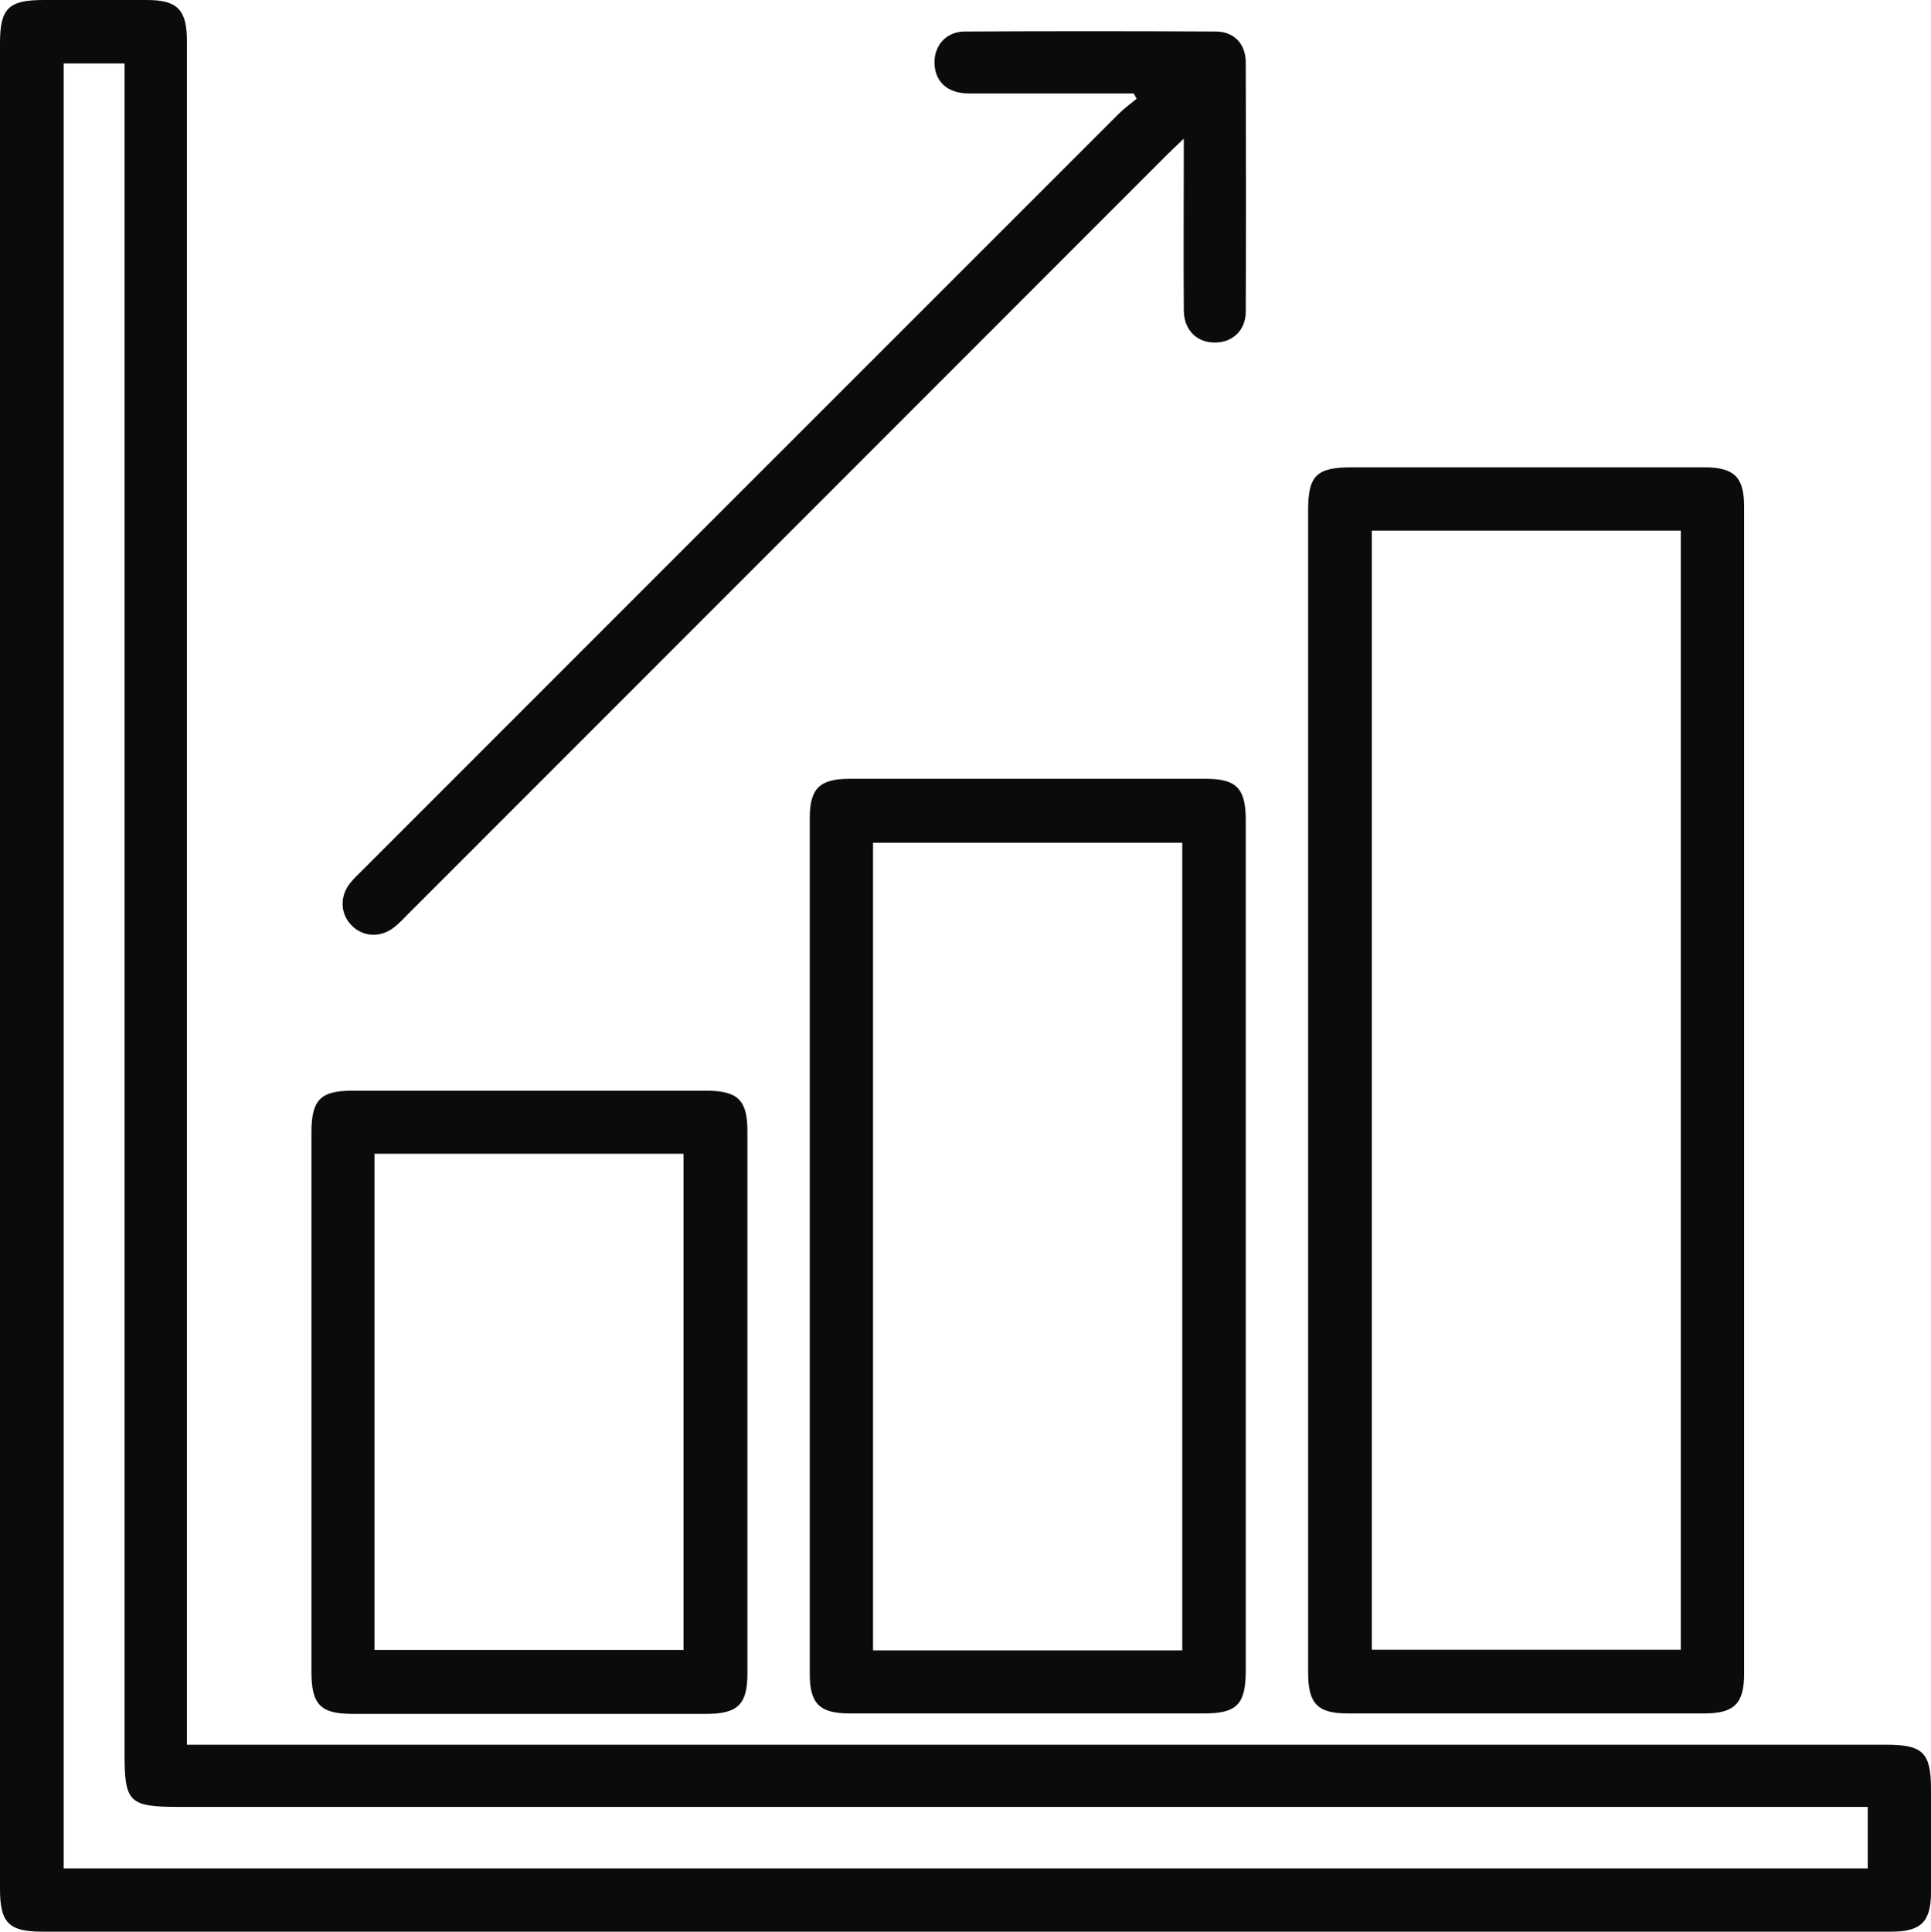 <?xml version="1.0" encoding="UTF-8"?><svg id="Layer_2" xmlns="http://www.w3.org/2000/svg" viewBox="0 0 87.61 87.63"><defs><style>.cls-1{fill:#0a0b0b;}</style></defs><g id="Layer_2-2"><path class="cls-1" d="m8.48,79.15c.5,0,.88,0,1.26,0,25.28,0,50.57,0,75.85,0,1.65,0,2.02.36,2.02,2.01,0,1.56,0,3.12,0,4.68,0,1.34-.45,1.79-1.8,1.79-16.95,0-33.91,0-50.86,0-11.01,0-22.02,0-33.03,0-1.52,0-1.92-.4-1.92-1.94C0,57.78,0,29.87,0,1.96,0,.38.38,0,1.98,0c1.56,0,3.12,0,4.68,0,1.39,0,1.82.44,1.82,1.86,0,25.35,0,50.7,0,76.05,0,.38,0,.76,0,1.25Zm76.27,2.82c-.44,0-.82,0-1.2,0-25.14,0-50.28,0-75.42,0-2.28,0-2.48-.2-2.48-2.43,0-25.17,0-50.35,0-75.52v-1.14h-2.76v81.88h81.85v-2.79Z"/><path class="cls-1" d="m59.35,49.47c0-8.77,0-17.54,0-26.32,0-1.58.38-1.95,1.99-1.95,5.33,0,10.65,0,15.98,0,1.36,0,1.81.44,1.81,1.77,0,17.66,0,35.32,0,52.98,0,1.33-.45,1.78-1.81,1.78-5.39,0-10.77,0-16.16,0-1.39,0-1.81-.44-1.81-1.86,0-8.8,0-17.6,0-26.4Zm2.89-25.4v50.77h14.02V24.07h-14.02Z"/><path class="cls-1" d="m56.52,56.62c0,6.39,0,12.77,0,19.16,0,1.54-.4,1.95-1.9,1.95-5.36,0-10.71,0-16.07,0-1.36,0-1.81-.44-1.81-1.78,0-12.95,0-25.9,0-38.85,0-1.33.45-1.77,1.81-1.77,5.39,0,10.77,0,16.16,0,1.39,0,1.81.44,1.81,1.86,0,6.48,0,12.95,0,19.43Zm-2.88,18.25v-36.64h-14.03v36.64h14.03Z"/><path class="cls-1" d="m14.13,63.56c0-4.06,0-8.12,0-12.18,0-1.49.41-1.9,1.86-1.9,5.35,0,10.71,0,16.06,0,1.42,0,1.86.43,1.86,1.82,0,8.21,0,16.42,0,24.63,0,1.39-.44,1.82-1.86,1.82-5.35,0-10.71,0-16.06,0-1.45,0-1.86-.42-1.86-1.91,0-4.09,0-8.18,0-12.27Zm2.86,11.29h14.02v-22.51h-14.02v22.51Z"/><path class="cls-1" d="m51.44,4.24c-2.49,0-4.98,0-7.48,0-.94,0-1.51-.5-1.56-1.31-.05-.83.51-1.5,1.37-1.5,3.8-.02,7.59-.02,11.39,0,.83,0,1.36.56,1.36,1.41.01,3.77.02,7.54,0,11.3,0,.84-.59,1.39-1.38,1.4-.83.01-1.42-.56-1.43-1.45-.02-2.53,0-5.05,0-7.8-.37.35-.61.58-.84.81-11.45,11.45-22.89,22.9-34.34,34.35-.21.21-.41.43-.64.61-.61.49-1.4.45-1.92-.06-.53-.52-.57-1.31-.1-1.92.18-.23.4-.43.61-.64,11.43-11.43,22.85-22.86,34.28-34.28.25-.25.54-.46.81-.68-.04-.08-.09-.16-.13-.24Z"/></g></svg>